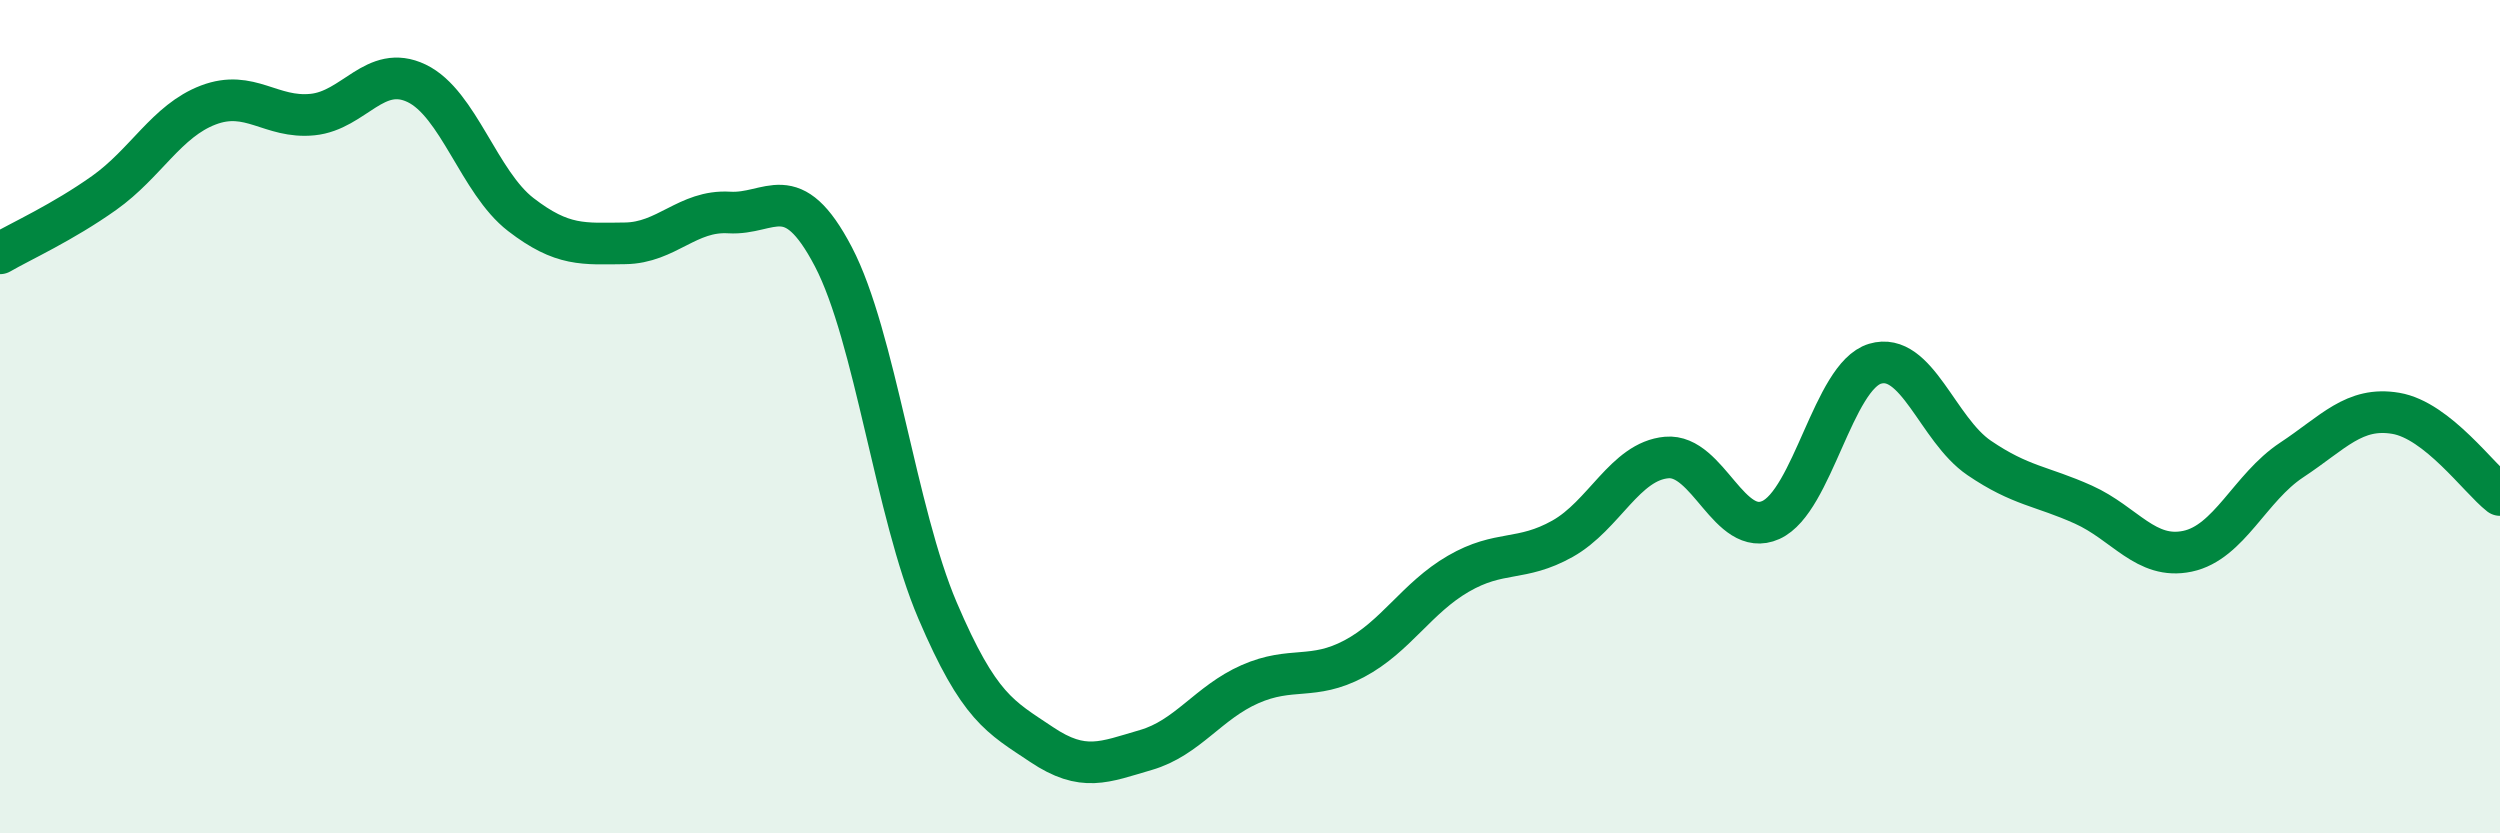 
    <svg width="60" height="20" viewBox="0 0 60 20" xmlns="http://www.w3.org/2000/svg">
      <path
        d="M 0,6.08 C 0.5,5.79 1.5,5.34 2.5,4.63 C 3.5,3.92 4,2.9 5,2.52 C 6,2.14 6.5,2.85 7.5,2.75 C 8.5,2.65 9,1.52 10,2 C 11,2.48 11.5,4.38 12.5,5.15 C 13.5,5.92 14,5.85 15,5.84 C 16,5.83 16.5,5.04 17.5,5.1 C 18.5,5.16 19,4.25 20,6.16 C 21,8.07 21.5,12.31 22.5,14.65 C 23.5,16.99 24,17.2 25,17.87 C 26,18.54 26.5,18.29 27.5,18 C 28.5,17.71 29,16.86 30,16.42 C 31,15.98 31.5,16.34 32.5,15.81 C 33.5,15.28 34,14.35 35,13.77 C 36,13.19 36.5,13.49 37.5,12.93 C 38.5,12.37 39,11.07 40,10.98 C 41,10.89 41.5,12.93 42.5,12.48 C 43.5,12.03 44,9.03 45,8.73 C 46,8.43 46.5,10.31 47.5,10.99 C 48.5,11.67 49,11.66 50,12.11 C 51,12.56 51.5,13.44 52.5,13.23 C 53.5,13.02 54,11.7 55,11.04 C 56,10.38 56.5,9.75 57.5,9.92 C 58.5,10.09 59.5,11.49 60,11.88L60 20L0 20Z"
        fill="#008740"
        opacity="0.1"
        stroke-linecap="round"
        stroke-linejoin="round"
      />
      <path
        d="M 0,6.08 C 0.5,5.79 1.5,5.34 2.5,4.63 C 3.5,3.92 4,2.9 5,2.52 C 6,2.14 6.5,2.85 7.5,2.75 C 8.5,2.65 9,1.52 10,2 C 11,2.48 11.5,4.38 12.5,5.15 C 13.5,5.92 14,5.85 15,5.84 C 16,5.83 16.5,5.04 17.5,5.1 C 18.5,5.16 19,4.25 20,6.16 C 21,8.07 21.5,12.31 22.5,14.65 C 23.5,16.99 24,17.2 25,17.87 C 26,18.54 26.5,18.29 27.5,18 C 28.5,17.71 29,16.86 30,16.42 C 31,15.98 31.5,16.34 32.5,15.81 C 33.5,15.28 34,14.35 35,13.77 C 36,13.19 36.5,13.49 37.5,12.93 C 38.5,12.37 39,11.07 40,10.98 C 41,10.89 41.5,12.93 42.5,12.48 C 43.5,12.03 44,9.03 45,8.73 C 46,8.43 46.5,10.31 47.5,10.99 C 48.5,11.67 49,11.66 50,12.11 C 51,12.56 51.5,13.44 52.5,13.23 C 53.5,13.02 54,11.7 55,11.04 C 56,10.38 56.5,9.75 57.5,9.92 C 58.5,10.09 59.5,11.49 60,11.88"
        stroke="#008740"
        stroke-width="1"
        fill="none"
        stroke-linecap="round"
        stroke-linejoin="round"
      />
    </svg>
  